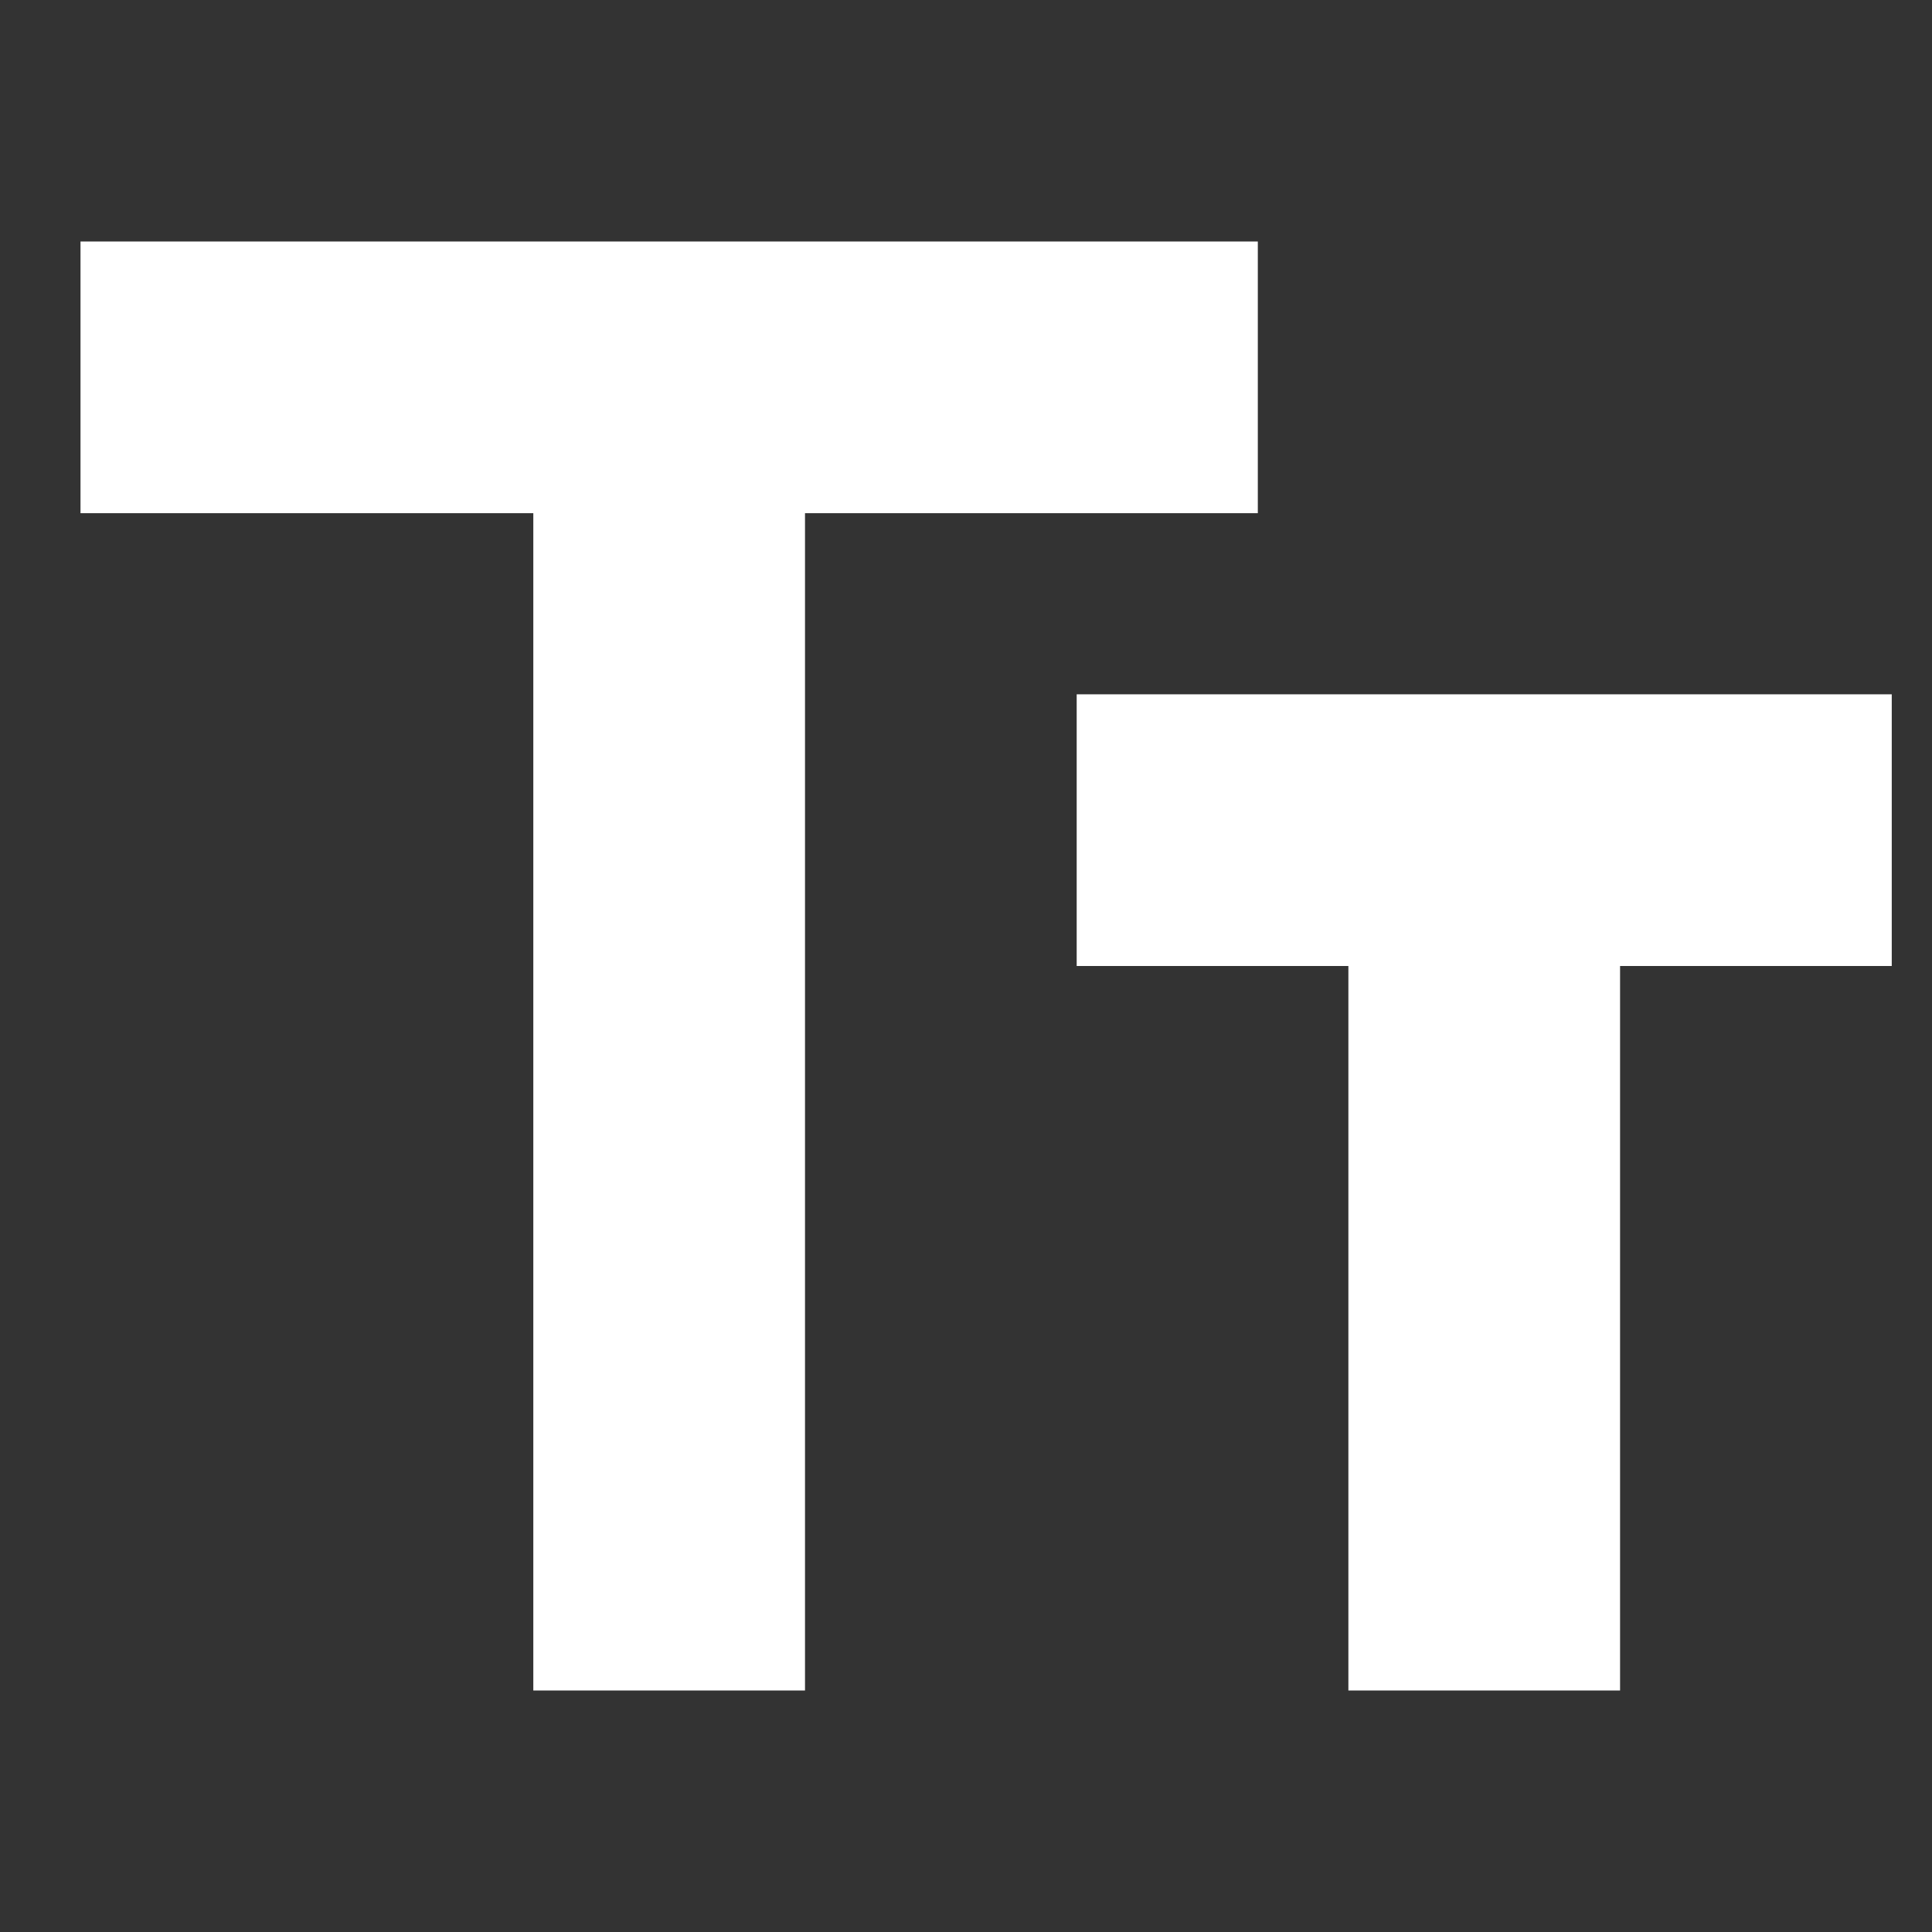 <svg width="24" height="24" viewBox="0 0 24 24" fill="none" xmlns="http://www.w3.org/2000/svg">
<rect x="0" y="0" width="24" height="24" fill="#333333" stroke="none"/>
<g clip-path="url(#clip0_586_8)">
<mask id="mask0_586_8" style="mask-type:alpha" maskUnits="userSpaceOnUse" x="0" y="0" width="24" height="24">
<path d="M24 0H0V24H24V0Z" fill="#D9D9D9"/>
</mask>
<g mask="url(#mask0_586_8)">
<path d="M6.625 21V6.375H1V3H15.625V6.375H10V21H6.625ZM16.75 21V12H13.375V8.625H23.5V12H20.125V21H16.75Z" fill="white"/>
</g>
</g>
<defs>
<clipPath id="clip0_586_8">
<rect width="24" height="24" fill="white"/>
</clipPath>
</defs>
</svg>
